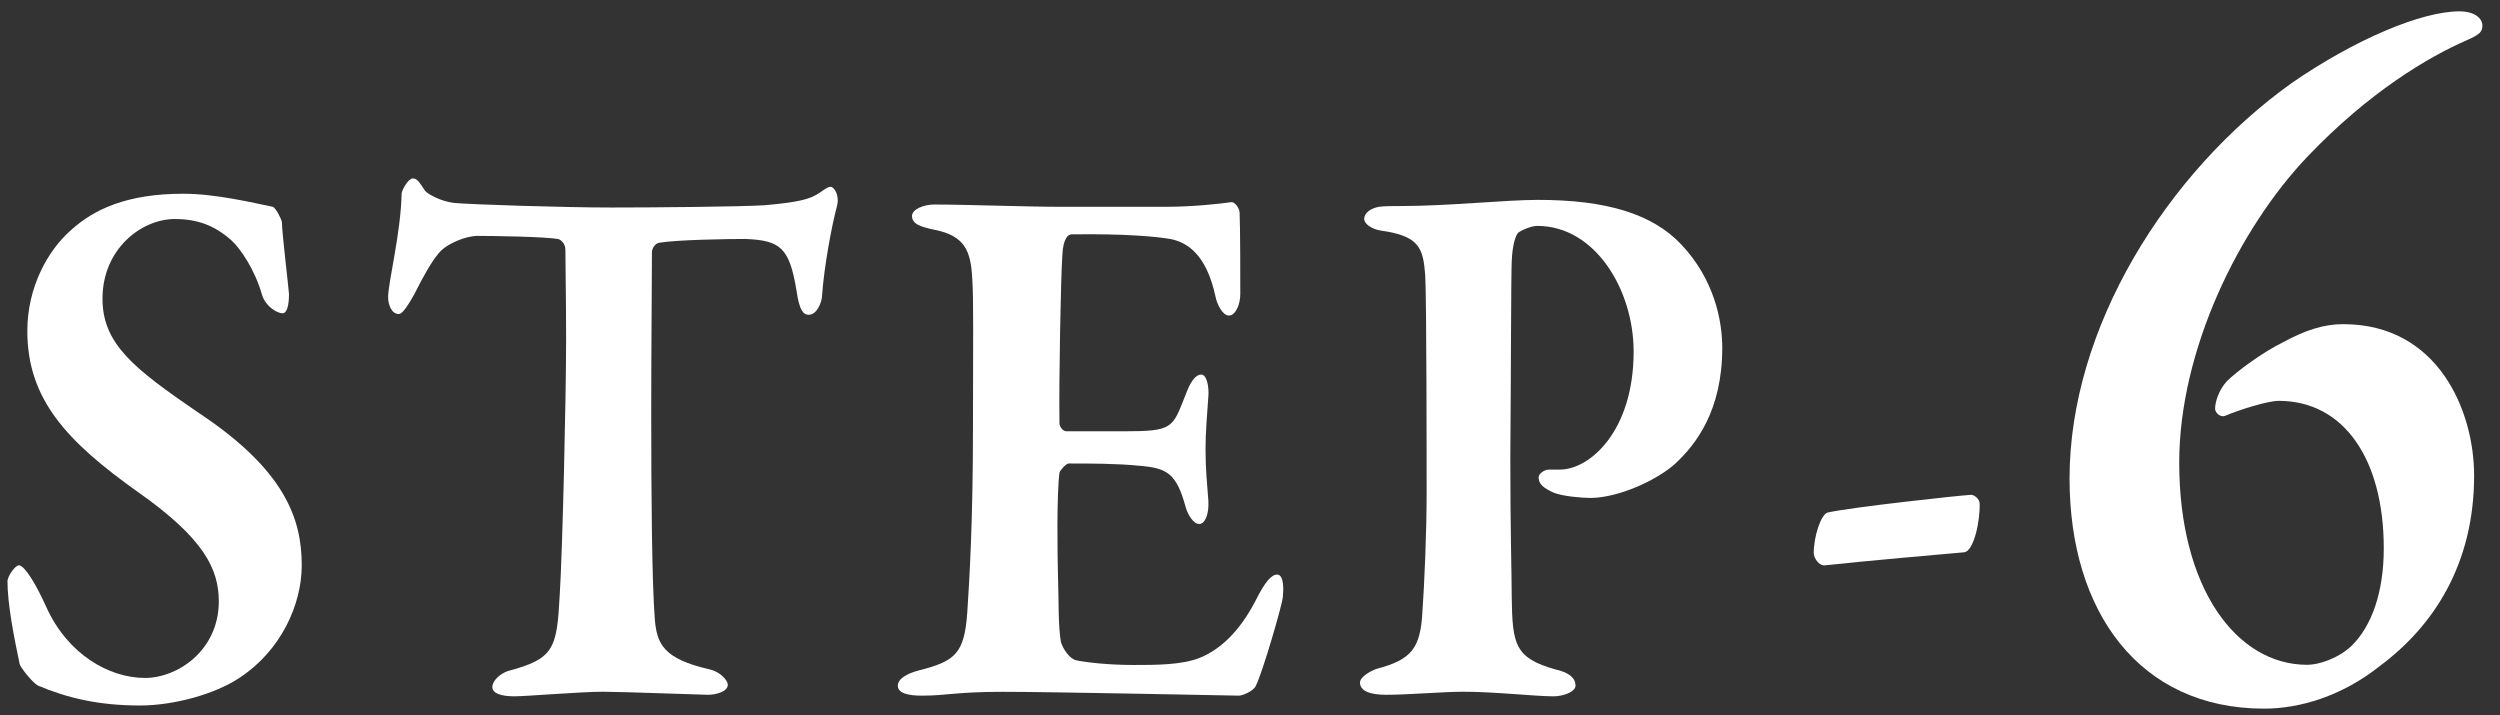 <?xml version="1.0" encoding="utf-8"?>
<!-- Generator: Adobe Illustrator 25.2.1, SVG Export Plug-In . SVG Version: 6.00 Build 0)  -->
<svg version="1.1" id="レイヤー_1" xmlns="http://www.w3.org/2000/svg" xmlns:xlink="http://www.w3.org/1999/xlink" x="0px"
	 y="0px" viewBox="0 0 91.567 26.189" style="enable-background:new 0 0 91.567 26.189;" xml:space="preserve">
<rect x="0" y="0" width="91.567" height="26.189" fill="#333333" stroke="none"/>
<style type="text/css">
	.st0{fill:#FFFFFF;}
</style>
<g>
	<path class="st0" d="M9.987,7.573c0.104,0.028,0.312,0.421,0.338,0.562c0,0.365,0.26,2.525,0.26,2.638
		c0,0.421-0.078,0.701-0.234,0.701c-0.208,0-0.623-0.253-0.753-0.673C9.338,9.874,8.793,9.088,8.481,8.808
		C7.858,8.247,7.208,8.022,6.403,8.022c-1.22,0-2.649,1.094-2.649,2.918c0,1.655,1.143,2.553,3.48,4.153
		c3.194,2.105,3.818,3.9,3.818,5.612c0,1.459-0.779,3.143-2.286,4.125c-0.883,0.589-2.389,1.01-3.636,1.01
		c-1.532,0-2.675-0.28-3.74-0.729c-0.207-0.112-0.675-0.701-0.675-0.813c-0.207-0.982-0.441-2.189-0.441-3.003
		c0-0.196,0.286-0.589,0.416-0.589c0.208,0,0.623,0.673,1.013,1.543c0.779,1.712,2.286,2.582,3.61,2.582
		c1.194,0,2.701-1.01,2.701-2.806c0-1.179-0.545-2.301-2.935-3.985c-2.649-1.88-4.078-3.423-4.078-5.921
		c0-1.6,0.753-2.946,1.584-3.676c0.857-0.786,2.078-1.347,4.129-1.347C7.909,7.096,9.286,7.433,9.987,7.573z"/>
	<path class="st0" d="M28.007,7.517c1.272-0.112,1.662-0.224,2-0.449c0.208-0.141,0.312-0.225,0.415-0.225
		c0.13,0,0.338,0.309,0.234,0.702c-0.208,0.786-0.468,2.217-0.545,3.255c0,0.253-0.182,0.73-0.494,0.73
		c-0.182,0-0.337-0.14-0.441-0.87c-0.26-1.6-0.597-1.852-1.87-1.908c-0.624,0-2.52,0.028-3.168,0.14
		c-0.156,0.028-0.26,0.225-0.26,0.337c0,1.29-0.026,3.423-0.026,5.836c0,3.227,0.026,6.202,0.13,7.604
		c0.078,0.898,0.286,1.459,2.025,1.852c0.364,0.084,0.649,0.393,0.649,0.562c0,0.252-0.441,0.365-0.727,0.365
		c-0.208,0-3.169-0.112-3.844-0.112c-0.805,0-2.805,0.168-3.247,0.168c-0.493,0-0.805-0.112-0.805-0.337
		c0-0.252,0.312-0.505,0.571-0.589c1.688-0.449,1.792-0.813,1.896-2.778c0.104-1.656,0.234-7.24,0.234-9.372
		c0-1.599-0.026-2.553-0.026-3.283c0-0.253-0.208-0.393-0.286-0.393c-0.494-0.084-2.363-0.112-2.934-0.112
		c-0.416,0-1.143,0.281-1.429,0.646c-0.259,0.309-0.545,0.814-0.883,1.487c-0.312,0.561-0.467,0.729-0.571,0.729
		c-0.26,0-0.39-0.337-0.39-0.617c0-0.533,0.467-2.357,0.494-3.789c0-0.112,0.233-0.561,0.415-0.561c0.182,0,0.286,0.225,0.441,0.449
		c0.078,0.112,0.571,0.393,1.065,0.449c0.571,0.056,3.999,0.168,5.765,0.168C23.852,7.601,27.15,7.573,28.007,7.517z"/>
	<path class="st0" d="M42.805,7.573c0.857,0,1.922-0.112,2.285-0.168c0.104-0.028,0.286,0.168,0.312,0.365
		c0.026,0.505,0.026,2.441,0.026,3.002c0,0.393-0.182,0.786-0.416,0.786c-0.234,0-0.441-0.421-0.494-0.702
		c-0.337-1.571-1.064-1.992-1.662-2.104c-0.493-0.084-1.61-0.196-3.61-0.168c-0.104,0-0.312,0.112-0.337,0.786
		c-0.052,0.702-0.13,4.602-0.104,6.146c0,0.084,0.104,0.281,0.26,0.281h2.078c1.844,0,1.792-0.112,2.285-1.347
		c0.156-0.421,0.338-0.73,0.572-0.73c0.207,0,0.286,0.477,0.259,0.786c-0.052,0.786-0.104,1.291-0.104,1.936
		c0,0.758,0.052,1.207,0.104,1.908c0.026,0.505-0.129,0.842-0.337,0.842c-0.208,0-0.416-0.336-0.494-0.617
		c-0.337-1.235-0.675-1.431-1.688-1.515c-0.831-0.084-1.792-0.084-2.597-0.084c-0.104,0-0.338,0.281-0.338,0.337
		c-0.104,0.786-0.078,2.975-0.052,3.9c0.026,0.673,0,1.712,0.104,2.301c0.078,0.252,0.312,0.617,0.571,0.673
		c0.416,0.084,1.22,0.169,2.104,0.169c0.779,0,1.74,0,2.389-0.253c0.779-0.309,1.48-0.982,2.052-2.076
		c0.364-0.73,0.597-0.982,0.805-0.982c0.26,0,0.233,0.589,0.208,0.814c0,0.225-0.753,2.806-0.987,3.255
		c-0.078,0.197-0.493,0.365-0.623,0.365c-0.286,0-6.701-0.14-8.649-0.14c-1.74,0-2.025,0.14-2.96,0.14
		c-0.494,0-0.883-0.084-0.883-0.365c0-0.253,0.338-0.449,0.779-0.561c1.325-0.337,1.662-0.617,1.766-2.133
		c0.078-1.178,0.208-3.311,0.208-6.791c0-3.311,0.026-4.602-0.026-5.416c-0.052-1.01-0.26-1.571-1.376-1.796
		c-0.545-0.112-0.831-0.224-0.831-0.505c0-0.252,0.441-0.421,0.805-0.421c1.221,0,3.35,0.084,4.701,0.084H42.805z"/>
	<path class="st0" d="M56.305,8.274c-0.234,0-0.597,0.168-0.701,0.252c-0.078,0.085-0.207,0.393-0.234,1.039
		c-0.026,0.561-0.026,4.04-0.052,7.24c0,2.553,0.052,4.378,0.052,5.079c0.026,1.712,0.104,2.217,1.61,2.638
		c0.52,0.112,0.727,0.337,0.727,0.589c0,0.225-0.441,0.393-0.805,0.393c-0.675,0-2.155-0.168-3.298-0.168
		c-0.753,0-2.026,0.112-2.831,0.112c-0.597,0-0.961-0.14-0.961-0.449c0-0.196,0.364-0.421,0.623-0.505
		c1.273-0.337,1.584-0.758,1.662-2.048c0.078-1.122,0.156-2.947,0.156-4.377c0-0.898,0-7.184-0.052-7.998
		c-0.078-0.982-0.208-1.431-1.636-1.627c-0.338-0.056-0.598-0.252-0.598-0.421c0-0.225,0.234-0.393,0.545-0.449
		c0.156-0.028,0.624-0.028,0.857-0.028c1.662,0,3.792-0.225,4.96-0.225c2.493,0,4.181,0.505,5.246,1.628
		c1.221,1.291,1.506,2.806,1.506,3.789c0,2.301-0.961,3.536-1.714,4.237c-0.675,0.618-2.104,1.263-3.117,1.263
		c-0.286,0-1.013-0.056-1.351-0.196c-0.363-0.168-0.545-0.309-0.545-0.561c0-0.112,0.182-0.281,0.39-0.281c0.208,0,0.286,0,0.39,0
		c1.091,0,2.701-1.403,2.701-4.321C59.838,10.631,58.435,8.274,56.305,8.274z"/>
	<path class="st0" d="M72.195,18.124c0.13,0,0.312,0.168,0.312,0.309c0.026,0.617-0.208,1.767-0.571,1.796
		c-0.961,0.084-3.532,0.309-5.09,0.477c-0.233,0.028-0.415-0.281-0.415-0.449c0-0.589,0.26-1.431,0.52-1.487
		C67.858,18.573,71.701,18.152,72.195,18.124z"/>
	<path class="st0" d="M90.619,17.418c0,3.247-1.485,5.509-3.443,6.968c-1.418,1.131-2.97,1.569-4.253,1.569
		c-4.557,0-7.122-3.539-7.122-8.428c0-5.509,3.544-11.2,8.134-14.484c2.329-1.606,4.759-2.627,6.143-2.627
		c0.607,0,0.844,0.292,0.844,0.511c0,0.219-0.068,0.329-0.574,0.547c-1.418,0.62-3.578,1.897-5.839,4.269
		c-2.498,2.627-4.691,7.078-4.691,11.201c0,4.597,2.092,7.406,4.691,7.406c0.405,0,1.114-0.219,1.62-0.693
		c0.743-0.729,1.181-1.97,1.181-3.576c0-3.247-1.451-5.399-3.848-5.399c-0.405,0-1.451,0.329-1.958,0.547
		c-0.169,0.073-0.372-0.109-0.372-0.255c0-0.255,0.135-0.693,0.439-1.021c0.337-0.329,1.249-1.022,2.059-1.423
		c0.81-0.438,1.485-0.657,2.194-0.657C89.302,11.873,90.619,15.047,90.619,17.418z"/>
</g>
</svg>
